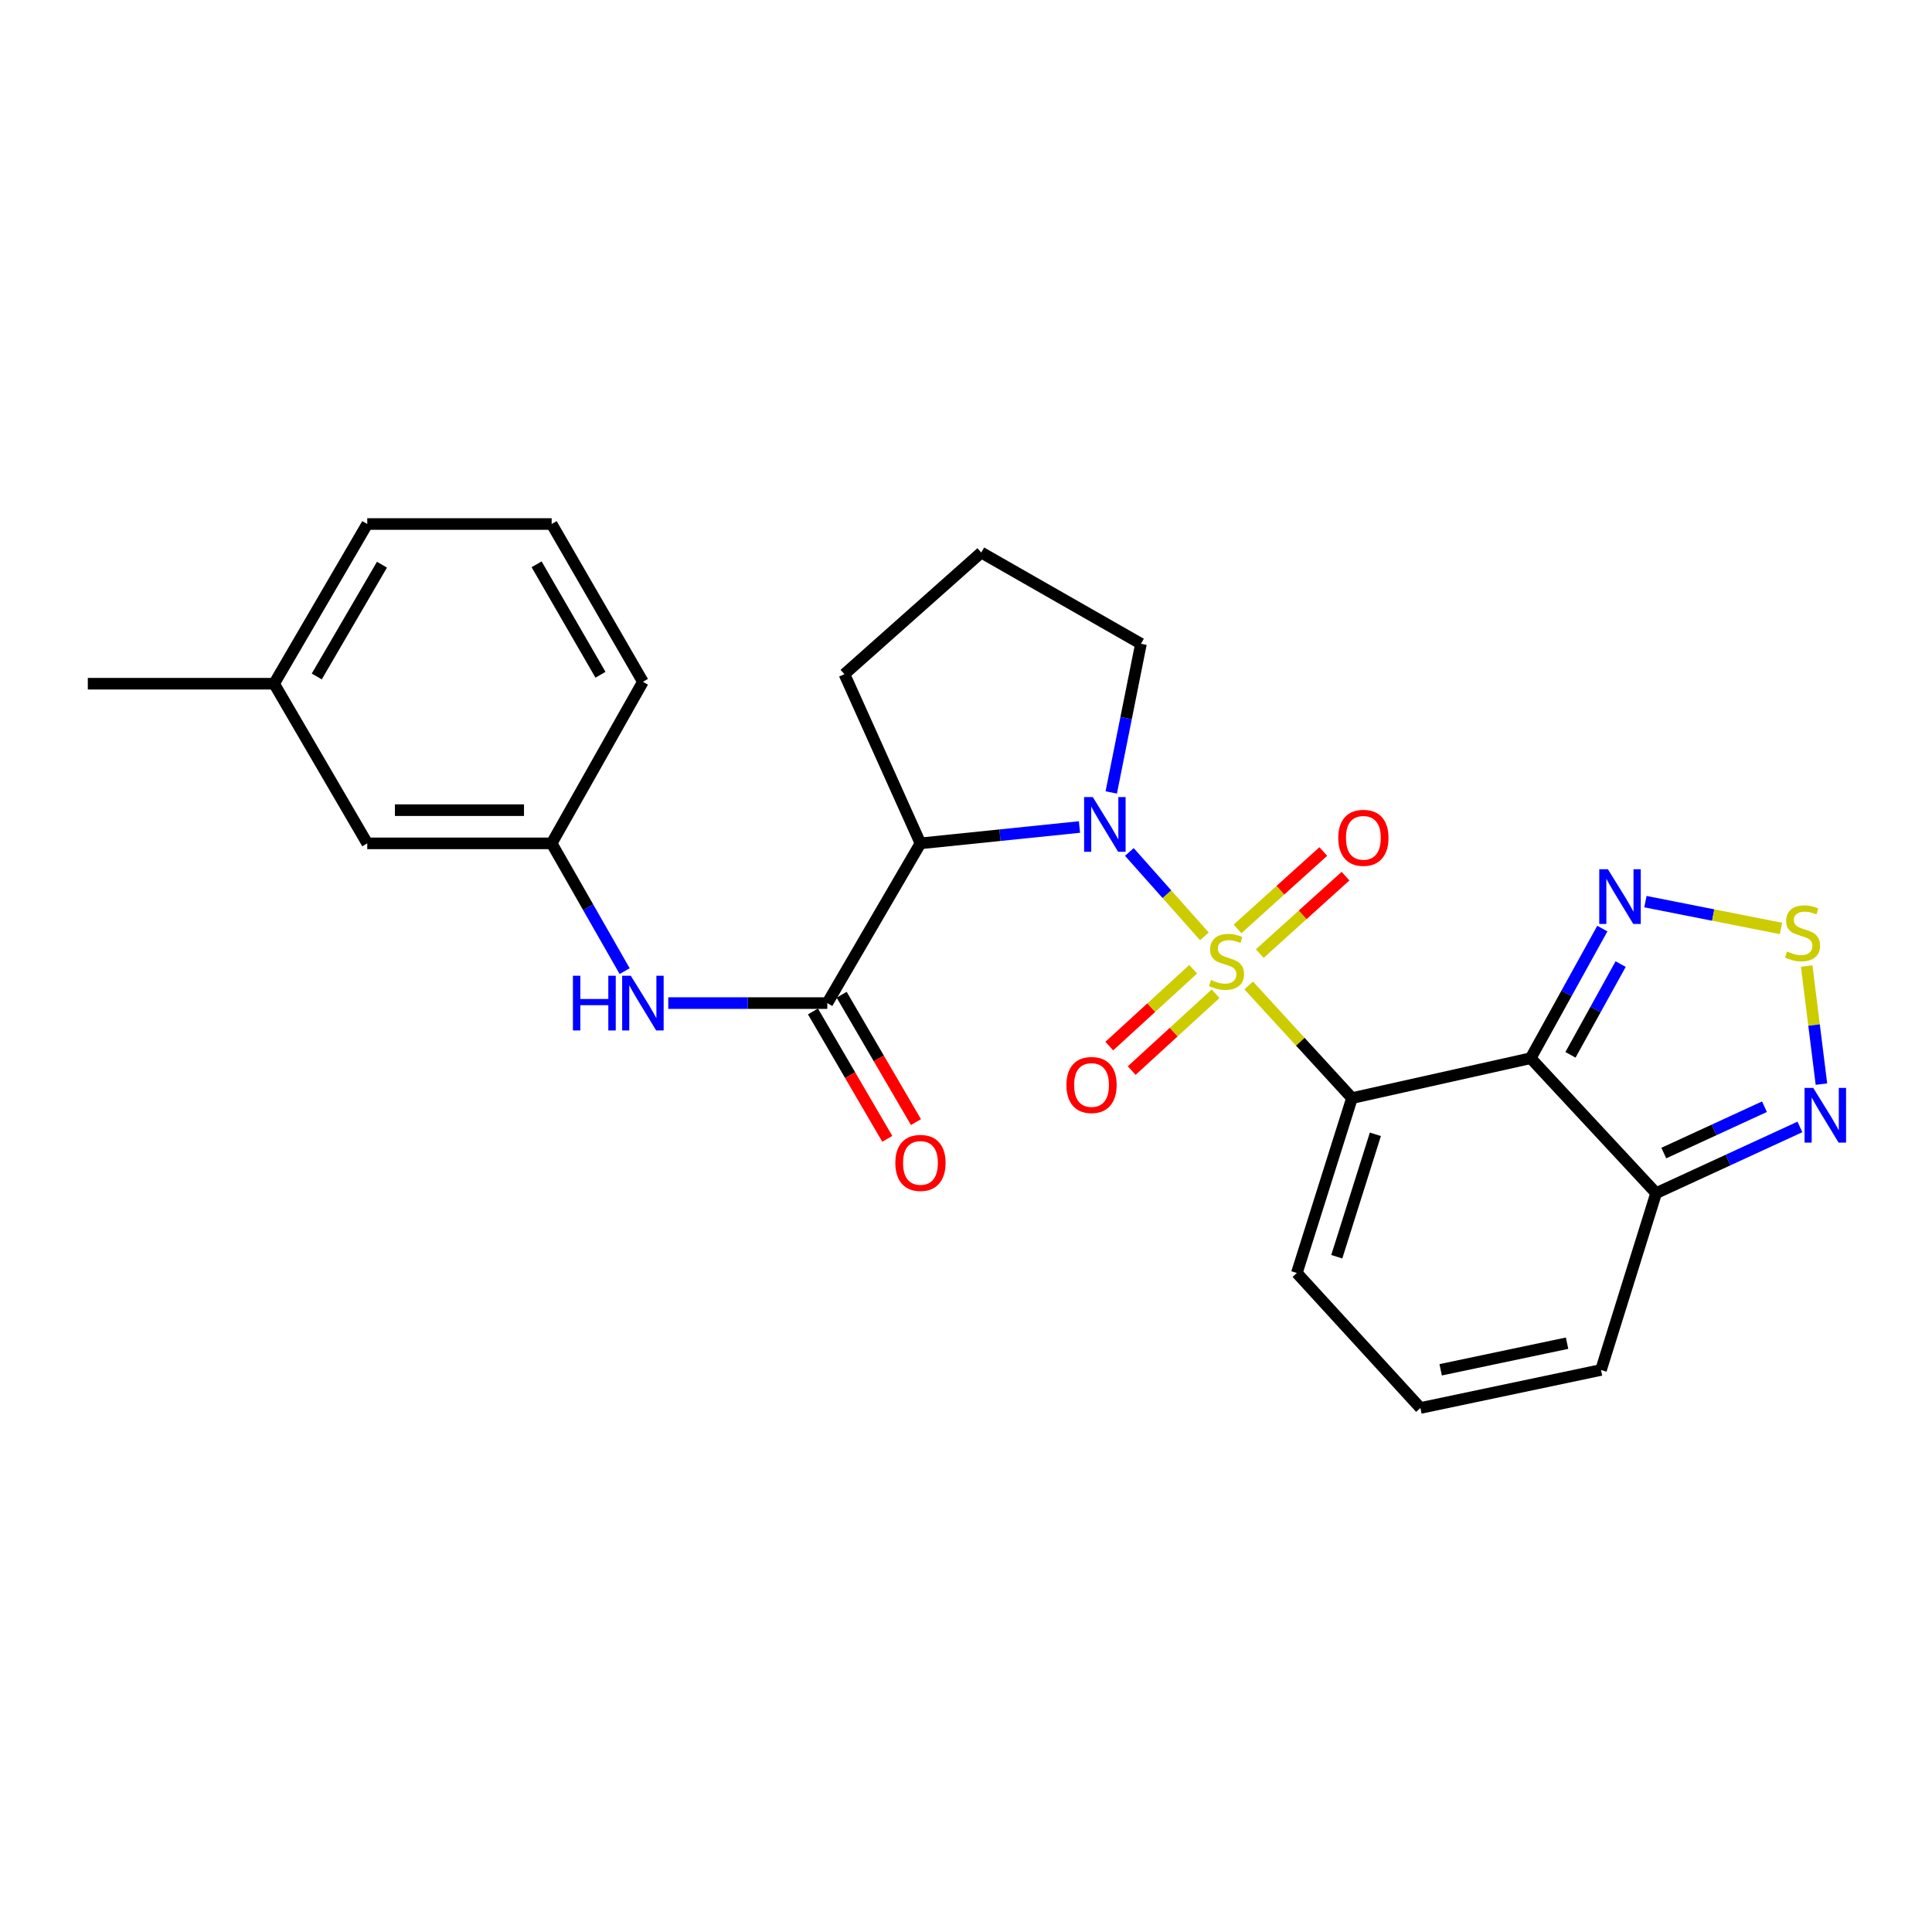 <?xml version='1.0' encoding='iso-8859-1'?>
<svg version='1.1' baseProfile='full'
              xmlns='http://www.w3.org/2000/svg'
                      xmlns:rdkit='http://www.rdkit.org/xml'
                      xmlns:xlink='http://www.w3.org/1999/xlink'
                  xml:space='preserve'
width='1000px' height='1000px' viewBox='0 0 1000 1000'>
<!-- END OF HEADER -->
<rect style='opacity:1.0;fill:#FFFFFF;stroke:none' width='1000' height='1000' x='0' y='0'> </rect>
<path class='bond-0' d='M 646.319,510.061 L 673.051,539.218' style='fill:none;fill-rule:evenodd;stroke:#CCCC00;stroke-width:6px;stroke-linecap:butt;stroke-linejoin:miter;stroke-opacity:1' />
<path class='bond-0' d='M 673.051,539.218 L 699.783,568.374' style='fill:none;fill-rule:evenodd;stroke:#000000;stroke-width:6px;stroke-linecap:butt;stroke-linejoin:miter;stroke-opacity:1' />
<path class='bond-1' d='M 623.387,484.657 L 603.97,462.814' style='fill:none;fill-rule:evenodd;stroke:#CCCC00;stroke-width:6px;stroke-linecap:butt;stroke-linejoin:miter;stroke-opacity:1' />
<path class='bond-1' d='M 603.97,462.814 L 584.553,440.972' style='fill:none;fill-rule:evenodd;stroke:#0000FF;stroke-width:6px;stroke-linecap:butt;stroke-linejoin:miter;stroke-opacity:1' />
<path class='bond-10' d='M 617.585,501.685 L 595.872,521.57' style='fill:none;fill-rule:evenodd;stroke:#CCCC00;stroke-width:6px;stroke-linecap:butt;stroke-linejoin:miter;stroke-opacity:1' />
<path class='bond-10' d='M 595.872,521.57 L 574.159,541.455' style='fill:none;fill-rule:evenodd;stroke:#FF0000;stroke-width:6px;stroke-linecap:butt;stroke-linejoin:miter;stroke-opacity:1' />
<path class='bond-10' d='M 629.191,514.358 L 607.478,534.243' style='fill:none;fill-rule:evenodd;stroke:#CCCC00;stroke-width:6px;stroke-linecap:butt;stroke-linejoin:miter;stroke-opacity:1' />
<path class='bond-10' d='M 607.478,534.243 L 585.765,554.128' style='fill:none;fill-rule:evenodd;stroke:#FF0000;stroke-width:6px;stroke-linecap:butt;stroke-linejoin:miter;stroke-opacity:1' />
<path class='bond-11' d='M 652.06,493.562 L 674.251,473.528' style='fill:none;fill-rule:evenodd;stroke:#CCCC00;stroke-width:6px;stroke-linecap:butt;stroke-linejoin:miter;stroke-opacity:1' />
<path class='bond-11' d='M 674.251,473.528 L 696.441,453.493' style='fill:none;fill-rule:evenodd;stroke:#FF0000;stroke-width:6px;stroke-linecap:butt;stroke-linejoin:miter;stroke-opacity:1' />
<path class='bond-11' d='M 640.545,480.807 L 662.735,460.773' style='fill:none;fill-rule:evenodd;stroke:#CCCC00;stroke-width:6px;stroke-linecap:butt;stroke-linejoin:miter;stroke-opacity:1' />
<path class='bond-11' d='M 662.735,460.773 L 684.925,440.739' style='fill:none;fill-rule:evenodd;stroke:#FF0000;stroke-width:6px;stroke-linecap:butt;stroke-linejoin:miter;stroke-opacity:1' />
<path class='bond-2' d='M 699.783,568.374 L 792.273,547.724' style='fill:none;fill-rule:evenodd;stroke:#000000;stroke-width:6px;stroke-linecap:butt;stroke-linejoin:miter;stroke-opacity:1' />
<path class='bond-12' d='M 699.783,568.374 L 671.248,658.897' style='fill:none;fill-rule:evenodd;stroke:#000000;stroke-width:6px;stroke-linecap:butt;stroke-linejoin:miter;stroke-opacity:1' />
<path class='bond-12' d='M 711.892,587.119 L 691.917,650.485' style='fill:none;fill-rule:evenodd;stroke:#000000;stroke-width:6px;stroke-linecap:butt;stroke-linejoin:miter;stroke-opacity:1' />
<path class='bond-3' d='M 558.736,428.06 L 517.581,432.292' style='fill:none;fill-rule:evenodd;stroke:#0000FF;stroke-width:6px;stroke-linecap:butt;stroke-linejoin:miter;stroke-opacity:1' />
<path class='bond-3' d='M 517.581,432.292 L 476.426,436.523' style='fill:none;fill-rule:evenodd;stroke:#000000;stroke-width:6px;stroke-linecap:butt;stroke-linejoin:miter;stroke-opacity:1' />
<path class='bond-17' d='M 575.181,410.166 L 582.87,371.691' style='fill:none;fill-rule:evenodd;stroke:#0000FF;stroke-width:6px;stroke-linecap:butt;stroke-linejoin:miter;stroke-opacity:1' />
<path class='bond-17' d='M 582.87,371.691 L 590.558,333.217' style='fill:none;fill-rule:evenodd;stroke:#000000;stroke-width:6px;stroke-linecap:butt;stroke-linejoin:miter;stroke-opacity:1' />
<path class='bond-5' d='M 792.273,547.724 L 810.82,514.179' style='fill:none;fill-rule:evenodd;stroke:#000000;stroke-width:6px;stroke-linecap:butt;stroke-linejoin:miter;stroke-opacity:1' />
<path class='bond-5' d='M 810.82,514.179 L 829.367,480.634' style='fill:none;fill-rule:evenodd;stroke:#0000FF;stroke-width:6px;stroke-linecap:butt;stroke-linejoin:miter;stroke-opacity:1' />
<path class='bond-5' d='M 812.875,545.976 L 825.859,522.494' style='fill:none;fill-rule:evenodd;stroke:#000000;stroke-width:6px;stroke-linecap:butt;stroke-linejoin:miter;stroke-opacity:1' />
<path class='bond-5' d='M 825.859,522.494 L 838.842,499.013' style='fill:none;fill-rule:evenodd;stroke:#0000FF;stroke-width:6px;stroke-linecap:butt;stroke-linejoin:miter;stroke-opacity:1' />
<path class='bond-6' d='M 792.273,547.724 L 857.21,617.569' style='fill:none;fill-rule:evenodd;stroke:#000000;stroke-width:6px;stroke-linecap:butt;stroke-linejoin:miter;stroke-opacity:1' />
<path class='bond-4' d='M 476.426,436.523 L 428.215,519.199' style='fill:none;fill-rule:evenodd;stroke:#000000;stroke-width:6px;stroke-linecap:butt;stroke-linejoin:miter;stroke-opacity:1' />
<path class='bond-19' d='M 476.426,436.523 L 437.074,348.95' style='fill:none;fill-rule:evenodd;stroke:#000000;stroke-width:6px;stroke-linecap:butt;stroke-linejoin:miter;stroke-opacity:1' />
<path class='bond-9' d='M 428.215,519.199 L 387.053,519.199' style='fill:none;fill-rule:evenodd;stroke:#000000;stroke-width:6px;stroke-linecap:butt;stroke-linejoin:miter;stroke-opacity:1' />
<path class='bond-9' d='M 387.053,519.199 L 345.892,519.199' style='fill:none;fill-rule:evenodd;stroke:#0000FF;stroke-width:6px;stroke-linecap:butt;stroke-linejoin:miter;stroke-opacity:1' />
<path class='bond-15' d='M 420.793,523.528 L 440.024,556.491' style='fill:none;fill-rule:evenodd;stroke:#000000;stroke-width:6px;stroke-linecap:butt;stroke-linejoin:miter;stroke-opacity:1' />
<path class='bond-15' d='M 440.024,556.491 L 459.255,589.454' style='fill:none;fill-rule:evenodd;stroke:#FF0000;stroke-width:6px;stroke-linecap:butt;stroke-linejoin:miter;stroke-opacity:1' />
<path class='bond-15' d='M 435.636,514.869 L 454.867,547.832' style='fill:none;fill-rule:evenodd;stroke:#000000;stroke-width:6px;stroke-linecap:butt;stroke-linejoin:miter;stroke-opacity:1' />
<path class='bond-15' d='M 454.867,547.832 L 474.098,580.794' style='fill:none;fill-rule:evenodd;stroke:#FF0000;stroke-width:6px;stroke-linecap:butt;stroke-linejoin:miter;stroke-opacity:1' />
<path class='bond-7' d='M 851.665,466.685 L 886.748,473.624' style='fill:none;fill-rule:evenodd;stroke:#0000FF;stroke-width:6px;stroke-linecap:butt;stroke-linejoin:miter;stroke-opacity:1' />
<path class='bond-7' d='M 886.748,473.624 L 921.831,480.562' style='fill:none;fill-rule:evenodd;stroke:#CCCC00;stroke-width:6px;stroke-linecap:butt;stroke-linejoin:miter;stroke-opacity:1' />
<path class='bond-8' d='M 857.21,617.569 L 894.421,600.434' style='fill:none;fill-rule:evenodd;stroke:#000000;stroke-width:6px;stroke-linecap:butt;stroke-linejoin:miter;stroke-opacity:1' />
<path class='bond-8' d='M 894.421,600.434 L 931.633,583.299' style='fill:none;fill-rule:evenodd;stroke:#0000FF;stroke-width:6px;stroke-linecap:butt;stroke-linejoin:miter;stroke-opacity:1' />
<path class='bond-8' d='M 861.186,596.82 L 887.234,584.825' style='fill:none;fill-rule:evenodd;stroke:#000000;stroke-width:6px;stroke-linecap:butt;stroke-linejoin:miter;stroke-opacity:1' />
<path class='bond-8' d='M 887.234,584.825 L 913.282,572.83' style='fill:none;fill-rule:evenodd;stroke:#0000FF;stroke-width:6px;stroke-linecap:butt;stroke-linejoin:miter;stroke-opacity:1' />
<path class='bond-27' d='M 857.21,617.569 L 828.675,709.094' style='fill:none;fill-rule:evenodd;stroke:#000000;stroke-width:6px;stroke-linecap:butt;stroke-linejoin:miter;stroke-opacity:1' />
<path class='bond-28' d='M 935.139,500.028 L 938.955,530.583' style='fill:none;fill-rule:evenodd;stroke:#CCCC00;stroke-width:6px;stroke-linecap:butt;stroke-linejoin:miter;stroke-opacity:1' />
<path class='bond-28' d='M 938.955,530.583 L 942.771,561.138' style='fill:none;fill-rule:evenodd;stroke:#0000FF;stroke-width:6px;stroke-linecap:butt;stroke-linejoin:miter;stroke-opacity:1' />
<path class='bond-16' d='M 323.317,502.658 L 304.427,469.591' style='fill:none;fill-rule:evenodd;stroke:#0000FF;stroke-width:6px;stroke-linecap:butt;stroke-linejoin:miter;stroke-opacity:1' />
<path class='bond-16' d='M 304.427,469.591 L 285.538,436.523' style='fill:none;fill-rule:evenodd;stroke:#000000;stroke-width:6px;stroke-linecap:butt;stroke-linejoin:miter;stroke-opacity:1' />
<path class='bond-13' d='M 671.248,658.897 L 735.202,728.77' style='fill:none;fill-rule:evenodd;stroke:#000000;stroke-width:6px;stroke-linecap:butt;stroke-linejoin:miter;stroke-opacity:1' />
<path class='bond-14' d='M 735.202,728.77 L 828.675,709.094' style='fill:none;fill-rule:evenodd;stroke:#000000;stroke-width:6px;stroke-linecap:butt;stroke-linejoin:miter;stroke-opacity:1' />
<path class='bond-14' d='M 745.683,709.003 L 811.114,695.23' style='fill:none;fill-rule:evenodd;stroke:#000000;stroke-width:6px;stroke-linecap:butt;stroke-linejoin:miter;stroke-opacity:1' />
<path class='bond-18' d='M 285.538,436.523 L 190.089,436.523' style='fill:none;fill-rule:evenodd;stroke:#000000;stroke-width:6px;stroke-linecap:butt;stroke-linejoin:miter;stroke-opacity:1' />
<path class='bond-18' d='M 271.22,419.339 L 204.406,419.339' style='fill:none;fill-rule:evenodd;stroke:#000000;stroke-width:6px;stroke-linecap:butt;stroke-linejoin:miter;stroke-opacity:1' />
<path class='bond-23' d='M 285.538,436.523 L 332.766,352.903' style='fill:none;fill-rule:evenodd;stroke:#000000;stroke-width:6px;stroke-linecap:butt;stroke-linejoin:miter;stroke-opacity:1' />
<path class='bond-21' d='M 590.558,333.217 L 507.902,285.989' style='fill:none;fill-rule:evenodd;stroke:#000000;stroke-width:6px;stroke-linecap:butt;stroke-linejoin:miter;stroke-opacity:1' />
<path class='bond-20' d='M 190.089,436.523 L 141.877,353.886' style='fill:none;fill-rule:evenodd;stroke:#000000;stroke-width:6px;stroke-linecap:butt;stroke-linejoin:miter;stroke-opacity:1' />
<path class='bond-26' d='M 437.074,348.95 L 507.902,285.989' style='fill:none;fill-rule:evenodd;stroke:#000000;stroke-width:6px;stroke-linecap:butt;stroke-linejoin:miter;stroke-opacity:1' />
<path class='bond-25' d='M 141.877,353.886 L 45.455,353.886' style='fill:none;fill-rule:evenodd;stroke:#000000;stroke-width:6px;stroke-linecap:butt;stroke-linejoin:miter;stroke-opacity:1' />
<path class='bond-29' d='M 141.877,353.886 L 190.089,271.23' style='fill:none;fill-rule:evenodd;stroke:#000000;stroke-width:6px;stroke-linecap:butt;stroke-linejoin:miter;stroke-opacity:1' />
<path class='bond-29' d='M 163.953,350.146 L 197.701,292.286' style='fill:none;fill-rule:evenodd;stroke:#000000;stroke-width:6px;stroke-linecap:butt;stroke-linejoin:miter;stroke-opacity:1' />
<path class='bond-22' d='M 285.538,271.23 L 332.766,352.903' style='fill:none;fill-rule:evenodd;stroke:#000000;stroke-width:6px;stroke-linecap:butt;stroke-linejoin:miter;stroke-opacity:1' />
<path class='bond-22' d='M 277.746,292.083 L 310.805,349.254' style='fill:none;fill-rule:evenodd;stroke:#000000;stroke-width:6px;stroke-linecap:butt;stroke-linejoin:miter;stroke-opacity:1' />
<path class='bond-24' d='M 285.538,271.23 L 190.089,271.23' style='fill:none;fill-rule:evenodd;stroke:#000000;stroke-width:6px;stroke-linecap:butt;stroke-linejoin:miter;stroke-opacity:1' />
<path  class='atom-0' d='M 626.836 507.257
Q 627.156 507.377, 628.476 507.937
Q 629.796 508.497, 631.236 508.857
Q 632.716 509.177, 634.156 509.177
Q 636.836 509.177, 638.396 507.897
Q 639.956 506.577, 639.956 504.297
Q 639.956 502.737, 639.156 501.777
Q 638.396 500.817, 637.196 500.297
Q 635.996 499.777, 633.996 499.177
Q 631.476 498.417, 629.956 497.697
Q 628.476 496.977, 627.396 495.457
Q 626.356 493.937, 626.356 491.377
Q 626.356 487.817, 628.756 485.617
Q 631.196 483.417, 635.996 483.417
Q 639.276 483.417, 642.996 484.977
L 642.076 488.057
Q 638.676 486.657, 636.116 486.657
Q 633.356 486.657, 631.836 487.817
Q 630.316 488.937, 630.356 490.897
Q 630.356 492.417, 631.116 493.337
Q 631.916 494.257, 633.036 494.777
Q 634.196 495.297, 636.116 495.897
Q 638.676 496.697, 640.196 497.497
Q 641.716 498.297, 642.796 499.937
Q 643.916 501.537, 643.916 504.297
Q 643.916 508.217, 641.276 510.337
Q 638.676 512.417, 634.316 512.417
Q 631.796 512.417, 629.876 511.857
Q 627.996 511.337, 625.756 510.417
L 626.836 507.257
' fill='#CCCC00'/>
<path  class='atom-2' d='M 565.615 412.549
L 574.895 427.549
Q 575.815 429.029, 577.295 431.709
Q 578.775 434.389, 578.855 434.549
L 578.855 412.549
L 582.615 412.549
L 582.615 440.869
L 578.735 440.869
L 568.775 424.469
Q 567.615 422.549, 566.375 420.349
Q 565.175 418.149, 564.815 417.469
L 564.815 440.869
L 561.135 440.869
L 561.135 412.549
L 565.615 412.549
' fill='#0000FF'/>
<path  class='atom-6' d='M 832.257 449.925
L 841.537 464.925
Q 842.457 466.405, 843.937 469.085
Q 845.417 471.765, 845.497 471.925
L 845.497 449.925
L 849.257 449.925
L 849.257 478.245
L 845.377 478.245
L 835.417 461.845
Q 834.257 459.925, 833.017 457.725
Q 831.817 455.525, 831.457 454.845
L 831.457 478.245
L 827.777 478.245
L 827.777 449.925
L 832.257 449.925
' fill='#0000FF'/>
<path  class='atom-8' d='M 924.983 492.488
Q 925.303 492.608, 926.623 493.168
Q 927.943 493.728, 929.383 494.088
Q 930.863 494.408, 932.303 494.408
Q 934.983 494.408, 936.543 493.128
Q 938.103 491.808, 938.103 489.528
Q 938.103 487.968, 937.303 487.008
Q 936.543 486.048, 935.343 485.528
Q 934.143 485.008, 932.143 484.408
Q 929.623 483.648, 928.103 482.928
Q 926.623 482.208, 925.543 480.688
Q 924.503 479.168, 924.503 476.608
Q 924.503 473.048, 926.903 470.848
Q 929.343 468.648, 934.143 468.648
Q 937.423 468.648, 941.143 470.208
L 940.223 473.288
Q 936.823 471.888, 934.263 471.888
Q 931.503 471.888, 929.983 473.048
Q 928.463 474.168, 928.503 476.128
Q 928.503 477.648, 929.263 478.568
Q 930.063 479.488, 931.183 480.008
Q 932.343 480.528, 934.263 481.128
Q 936.823 481.928, 938.343 482.728
Q 939.863 483.528, 940.943 485.168
Q 942.063 486.768, 942.063 489.528
Q 942.063 493.448, 939.423 495.568
Q 936.823 497.648, 932.463 497.648
Q 929.943 497.648, 928.023 497.088
Q 926.143 496.568, 923.903 495.648
L 924.983 492.488
' fill='#CCCC00'/>
<path  class='atom-9' d='M 938.523 563.083
L 947.803 578.083
Q 948.723 579.563, 950.203 582.243
Q 951.683 584.923, 951.763 585.083
L 951.763 563.083
L 955.523 563.083
L 955.523 591.403
L 951.643 591.403
L 941.683 575.003
Q 940.523 573.083, 939.283 570.883
Q 938.083 568.683, 937.723 568.003
L 937.723 591.403
L 934.043 591.403
L 934.043 563.083
L 938.523 563.083
' fill='#0000FF'/>
<path  class='atom-10' d='M 296.546 505.039
L 300.386 505.039
L 300.386 517.079
L 314.866 517.079
L 314.866 505.039
L 318.706 505.039
L 318.706 533.359
L 314.866 533.359
L 314.866 520.279
L 300.386 520.279
L 300.386 533.359
L 296.546 533.359
L 296.546 505.039
' fill='#0000FF'/>
<path  class='atom-10' d='M 326.506 505.039
L 335.786 520.039
Q 336.706 521.519, 338.186 524.199
Q 339.666 526.879, 339.746 527.039
L 339.746 505.039
L 343.506 505.039
L 343.506 533.359
L 339.626 533.359
L 329.666 516.959
Q 328.506 515.039, 327.266 512.839
Q 326.066 510.639, 325.706 509.959
L 325.706 533.359
L 322.026 533.359
L 322.026 505.039
L 326.506 505.039
' fill='#0000FF'/>
<path  class='atom-11' d='M 551.982 561.59
Q 551.982 554.79, 555.342 550.99
Q 558.702 547.19, 564.982 547.19
Q 571.262 547.19, 574.622 550.99
Q 577.982 554.79, 577.982 561.59
Q 577.982 568.47, 574.582 572.39
Q 571.182 576.27, 564.982 576.27
Q 558.742 576.27, 555.342 572.39
Q 551.982 568.51, 551.982 561.59
M 564.982 573.07
Q 569.302 573.07, 571.622 570.19
Q 573.982 567.27, 573.982 561.59
Q 573.982 556.03, 571.622 553.23
Q 569.302 550.39, 564.982 550.39
Q 560.662 550.39, 558.302 553.19
Q 555.982 555.99, 555.982 561.59
Q 555.982 567.31, 558.302 570.19
Q 560.662 573.07, 564.982 573.07
' fill='#FF0000'/>
<path  class='atom-12' d='M 692.683 433.653
Q 692.683 426.853, 696.043 423.053
Q 699.403 419.253, 705.683 419.253
Q 711.963 419.253, 715.323 423.053
Q 718.683 426.853, 718.683 433.653
Q 718.683 440.533, 715.283 444.453
Q 711.883 448.333, 705.683 448.333
Q 699.443 448.333, 696.043 444.453
Q 692.683 440.573, 692.683 433.653
M 705.683 445.133
Q 710.003 445.133, 712.323 442.253
Q 714.683 439.333, 714.683 433.653
Q 714.683 428.093, 712.323 425.293
Q 710.003 422.453, 705.683 422.453
Q 701.363 422.453, 699.003 425.253
Q 696.683 428.053, 696.683 433.653
Q 696.683 439.373, 699.003 442.253
Q 701.363 445.133, 705.683 445.133
' fill='#FF0000'/>
<path  class='atom-16' d='M 463.426 601.916
Q 463.426 595.116, 466.786 591.316
Q 470.146 587.516, 476.426 587.516
Q 482.706 587.516, 486.066 591.316
Q 489.426 595.116, 489.426 601.916
Q 489.426 608.796, 486.026 612.716
Q 482.626 616.596, 476.426 616.596
Q 470.186 616.596, 466.786 612.716
Q 463.426 608.836, 463.426 601.916
M 476.426 613.396
Q 480.746 613.396, 483.066 610.516
Q 485.426 607.596, 485.426 601.916
Q 485.426 596.356, 483.066 593.556
Q 480.746 590.716, 476.426 590.716
Q 472.106 590.716, 469.746 593.516
Q 467.426 596.316, 467.426 601.916
Q 467.426 607.636, 469.746 610.516
Q 472.106 613.396, 476.426 613.396
' fill='#FF0000'/>
</svg>
